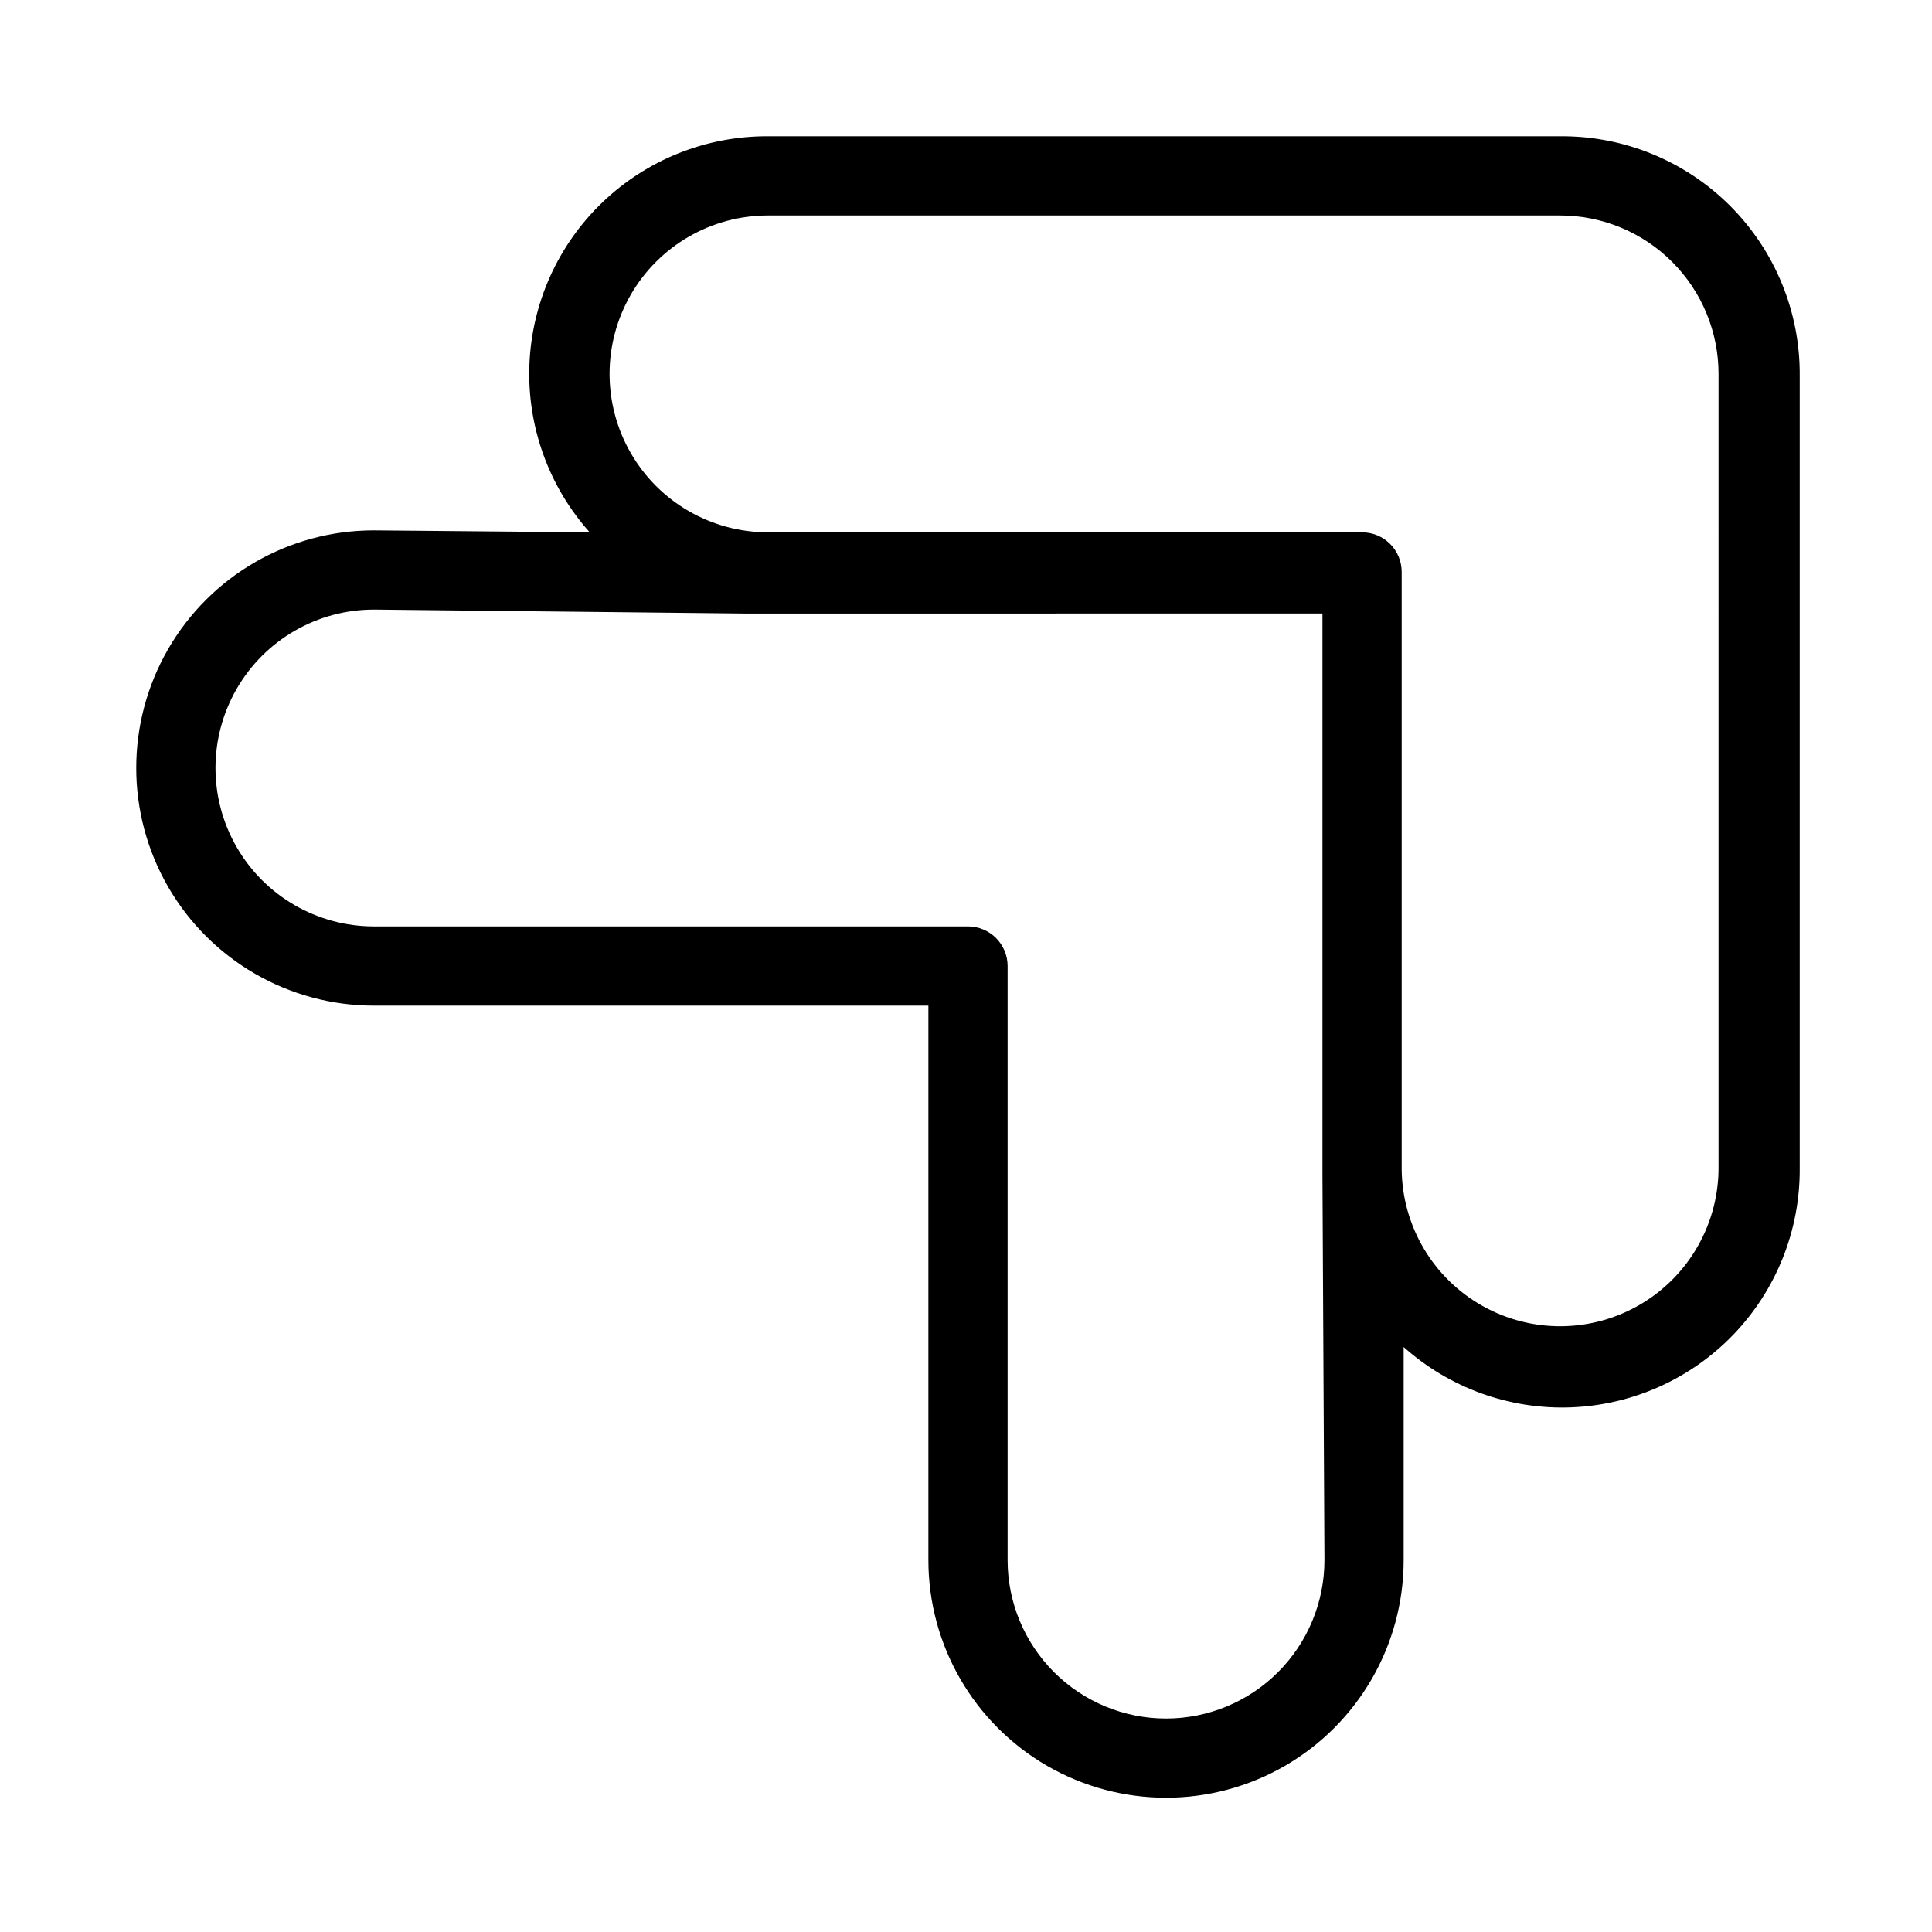<?xml version="1.0" encoding="UTF-8"?>
<!-- Uploaded to: ICON Repo, www.iconrepo.com, Generator: ICON Repo Mixer Tools -->
<svg fill="#000000" width="800px" height="800px" version="1.1" viewBox="144 144 512 512" xmlns="http://www.w3.org/2000/svg">
 <path d="m557.44 180.11h-209.92c-16.332-0.074-32.055 6.195-43.852 17.492-11.793 11.297-18.742 26.73-19.371 43.051-0.633 16.32 5.102 32.246 15.988 44.418l-57.203-0.523c-22.5 0-43.289 12.004-54.539 31.488s-11.25 43.492 0 62.977c11.25 19.484 32.039 31.488 54.539 31.488h146.95v146.94c0 22.5 12.004 43.289 31.488 54.539s43.492 11.25 62.977 0c19.484-11.25 31.488-32.039 31.488-54.539v-56.469c12.18 10.898 28.121 16.633 44.453 15.992 16.332-0.641 31.773-7.606 43.066-19.422 11.289-11.82 17.543-27.562 17.441-43.906v-209.92c0.168-16.902-6.465-33.16-18.406-45.125-11.941-11.961-28.195-18.621-45.098-18.48zm-104.43 419.32c-11.137 0-21.812-4.422-29.688-12.297-7.875-7.871-12.297-18.551-12.297-29.688v-157.44c0-2.785-1.105-5.453-3.074-7.422s-4.637-3.074-7.422-3.074h-157.44c-15 0-28.859-8.004-36.359-20.992-7.5-12.992-7.5-28.996 0-41.984 7.5-12.992 21.359-20.992 36.359-20.992l98.031 1.051h5.875l147.47-0.004v146.95 1.996l0.527 101.91c0 11.137-4.426 21.816-12.297 29.688-7.875 7.875-18.555 12.297-29.688 12.297zm146.42-146.42c0.172 15-7.676 28.949-20.582 36.594-12.906 7.648-28.91 7.828-41.984 0.473-13.074-7.352-21.23-21.121-21.402-36.121v-158.39c0-2.785-1.105-5.453-3.074-7.422-1.965-1.969-4.637-3.074-7.422-3.074h-157.44c-15 0-28.859-8-36.359-20.992-7.5-12.988-7.5-28.992 0-41.984 7.5-12.988 21.359-20.992 36.359-20.992h209.92c11.137 0 21.816 4.426 29.688 12.297 7.875 7.875 12.297 18.555 12.297 29.688z"/>
</svg>